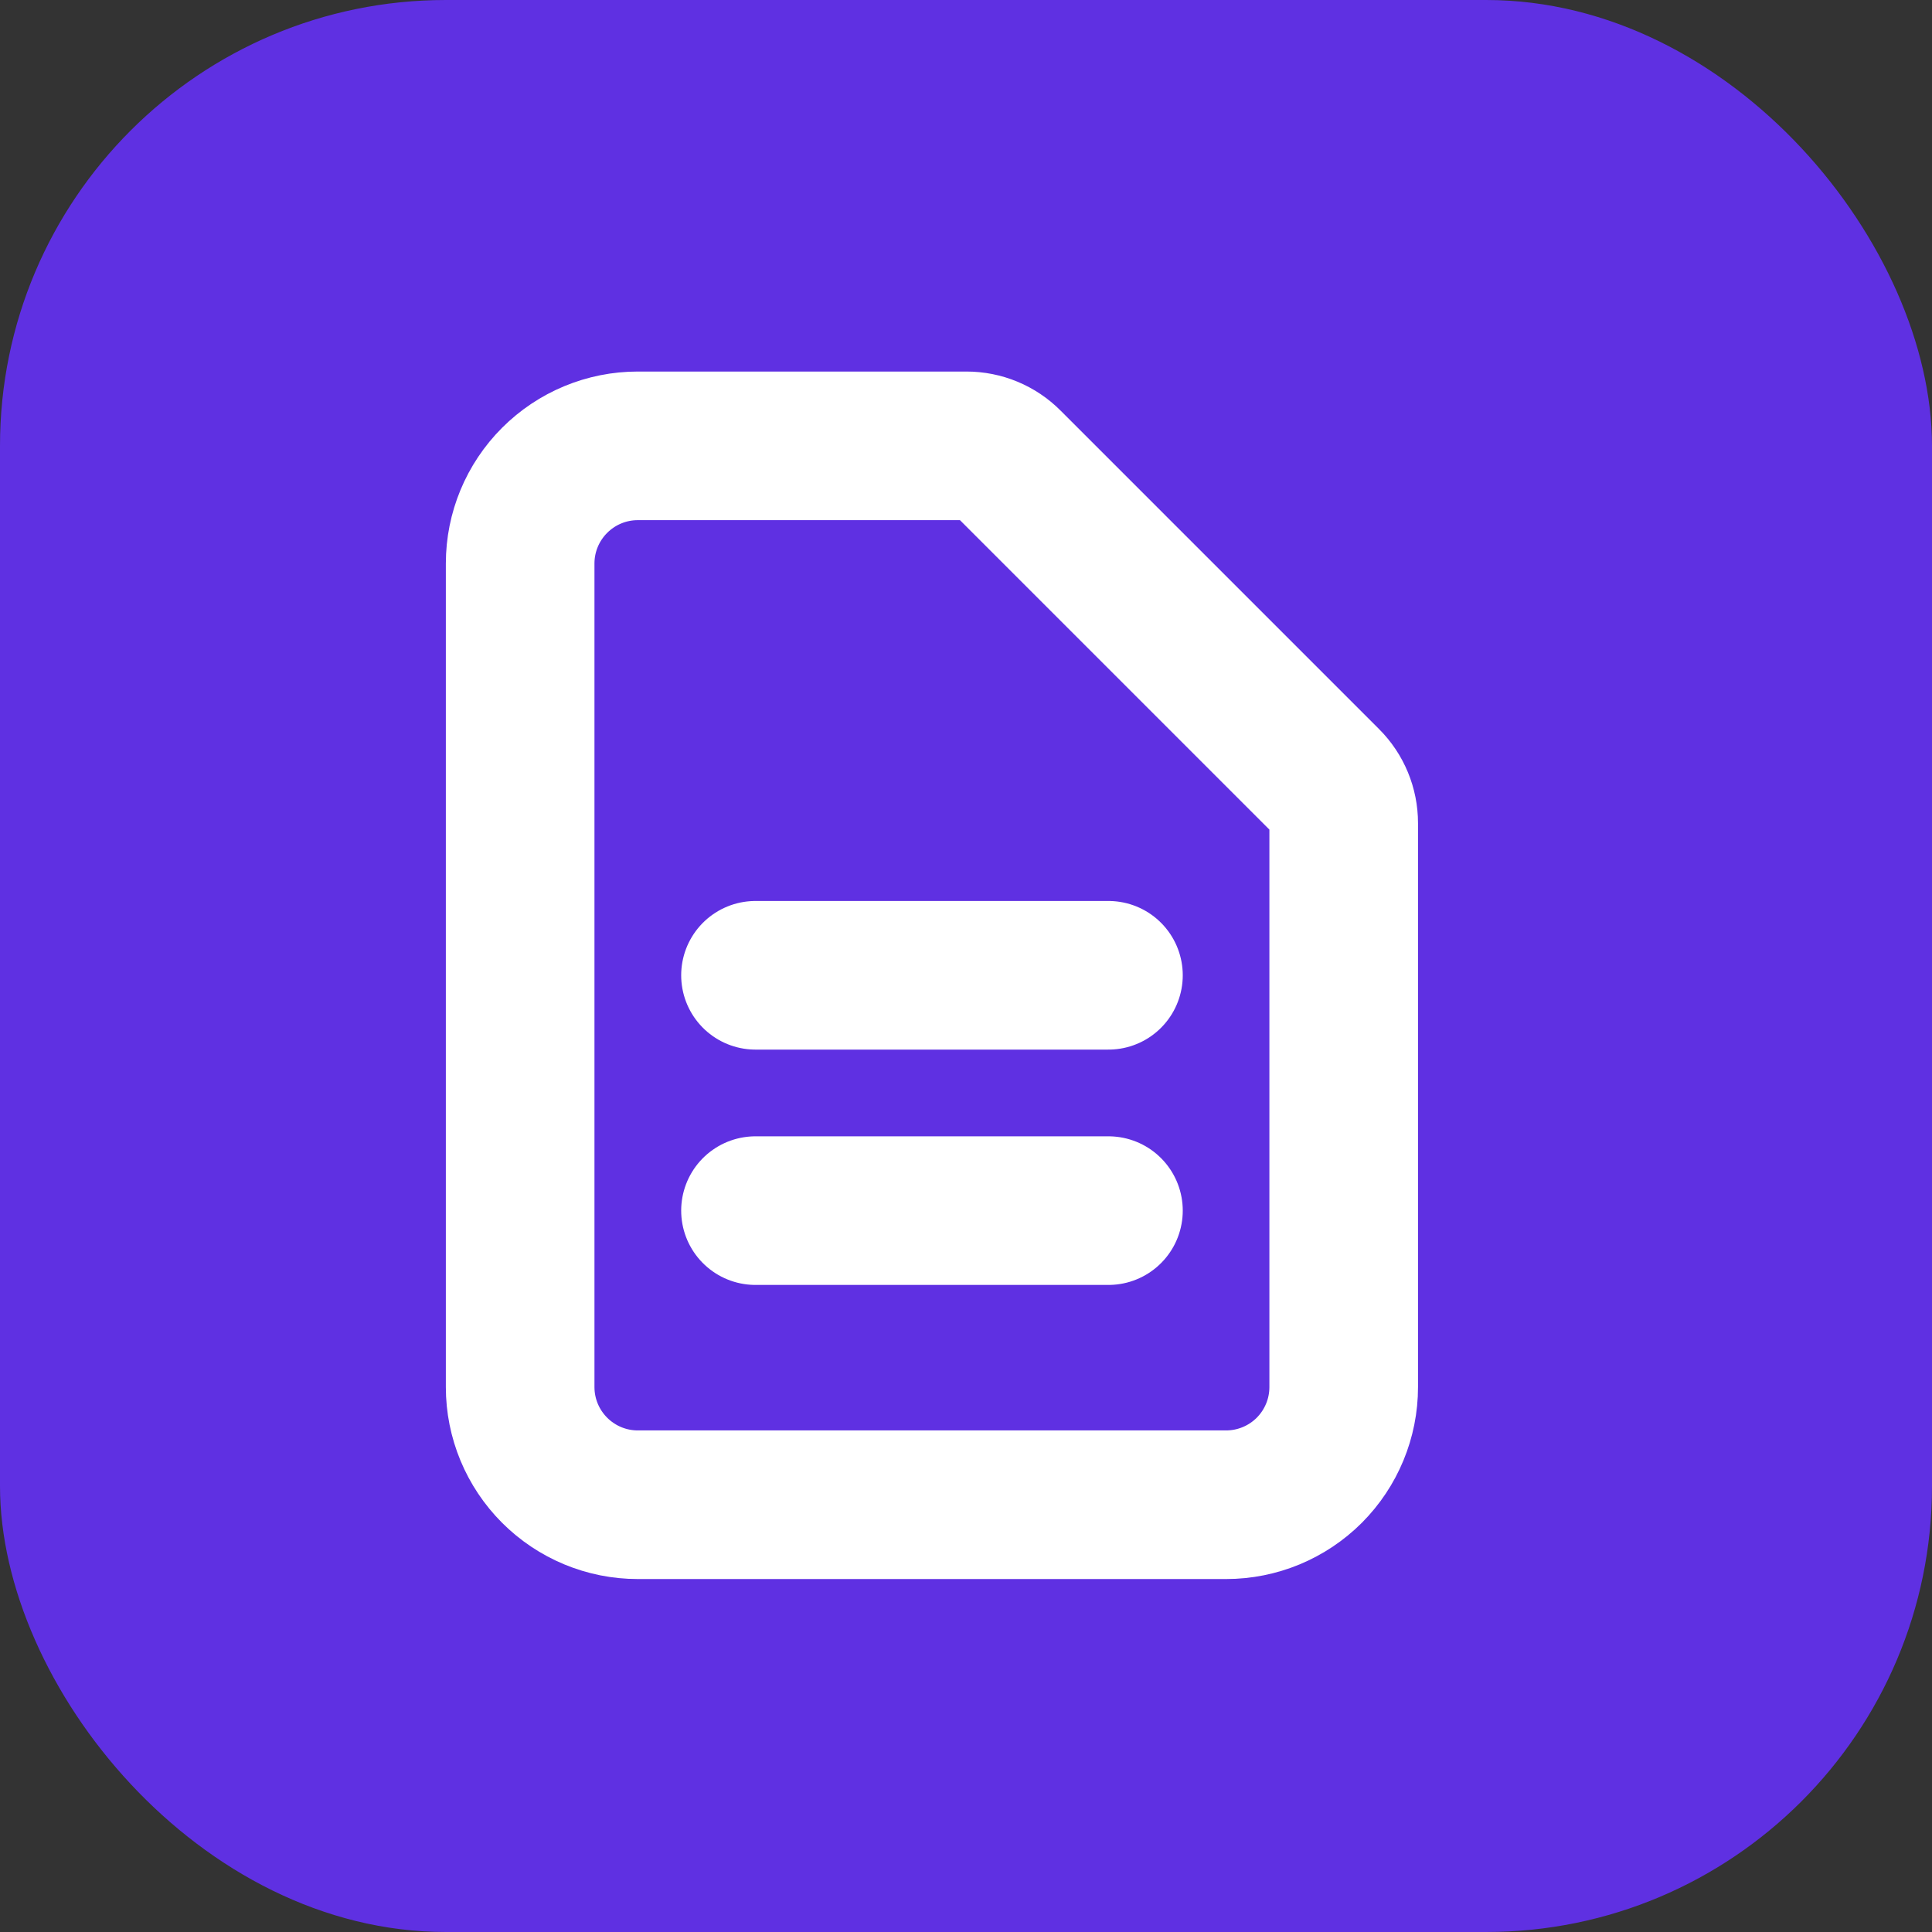 <svg width="26" height="26" viewBox="0 0 26 26" fill="none" xmlns="http://www.w3.org/2000/svg">
<rect x="0" y="0" width="26" height="26" fill="#333333" stroke="none"/>
<rect width="26" height="26" rx="6" fill="#5F30E2"/>
<path d="M10.167 13.125H14.917M10.167 16.292H14.917M16.5 20.25H8.583C8.163 20.25 7.761 20.083 7.464 19.786C7.167 19.489 7 19.087 7 18.667V7.583C7 7.163 7.167 6.761 7.464 6.464C7.761 6.167 8.163 6 8.583 6H13.006C13.216 6 13.417 6.083 13.565 6.232L17.851 10.518C18 10.666 18.083 10.868 18.083 11.078V18.667C18.083 19.087 17.916 19.489 17.62 19.786C17.323 20.083 16.92 20.25 16.5 20.25Z" stroke="white" stroke-width="2" stroke-linecap="round" stroke-linejoin="round"/>
</svg>
